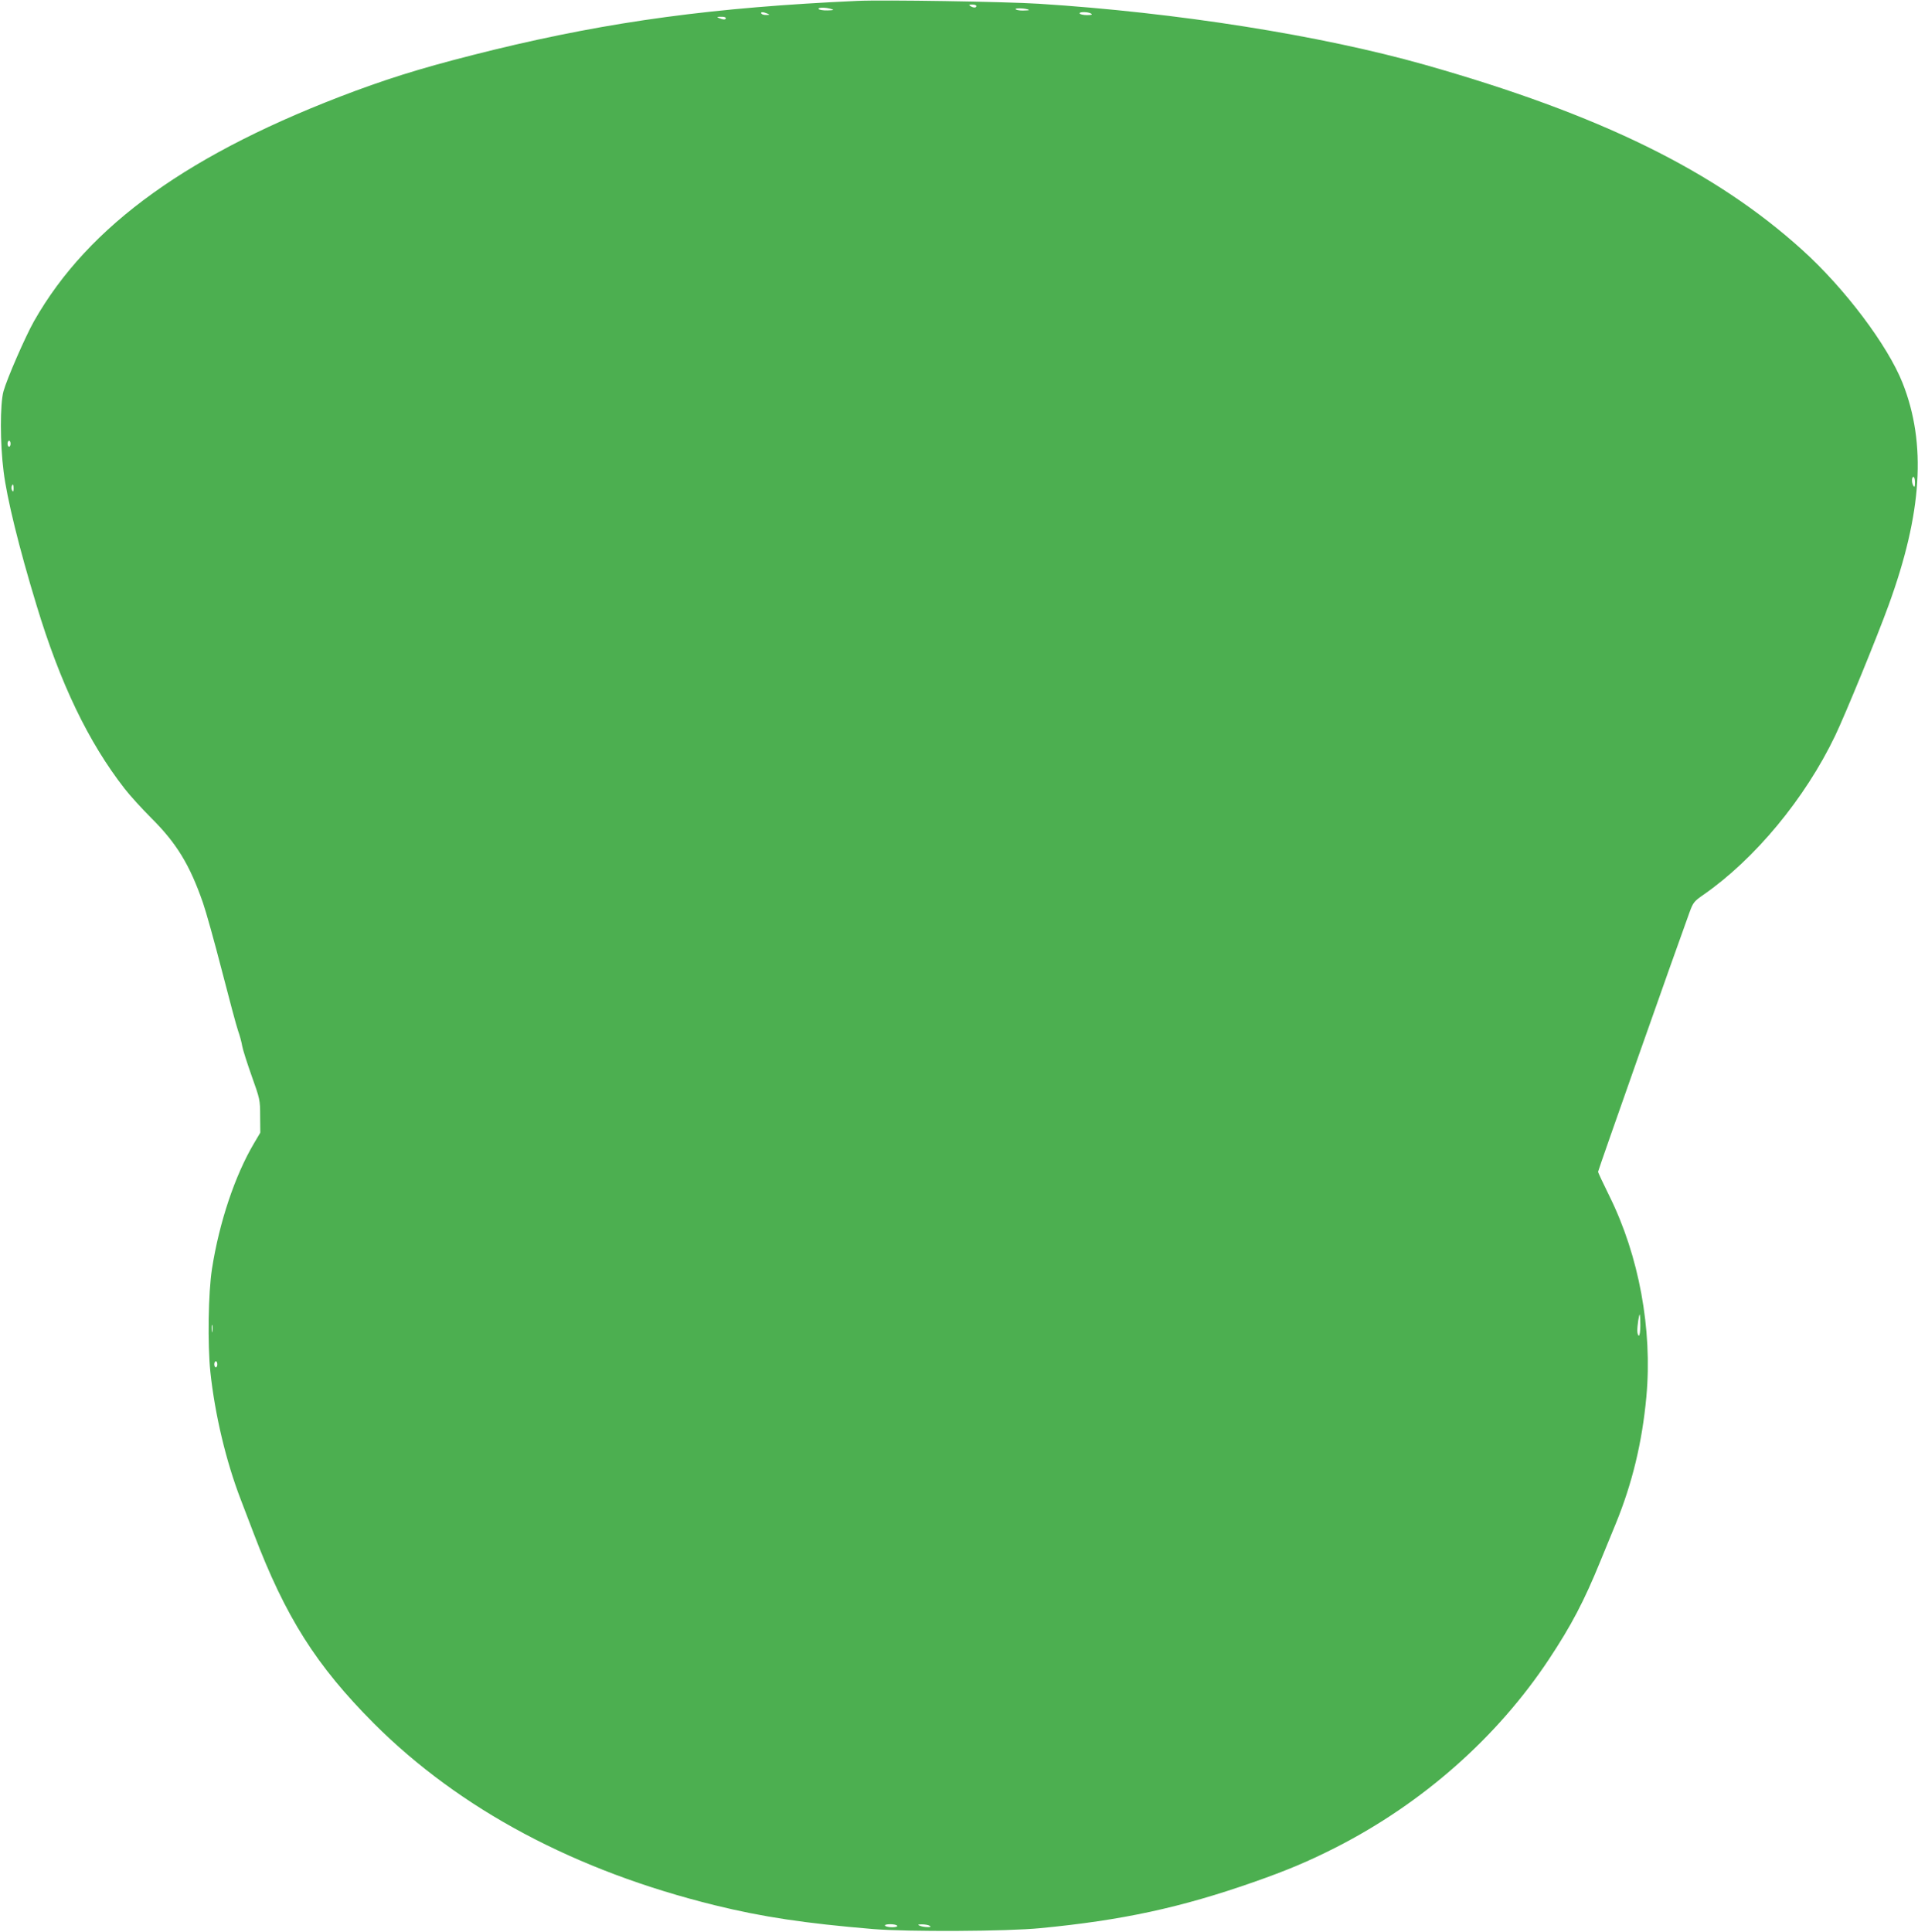 <?xml version="1.0" standalone="no"?>
<!DOCTYPE svg PUBLIC "-//W3C//DTD SVG 20010904//EN"
 "http://www.w3.org/TR/2001/REC-SVG-20010904/DTD/svg10.dtd">
<svg version="1.0" xmlns="http://www.w3.org/2000/svg"
 width="1271pt" height="1280pt" viewBox="0 0 1271 1280"
 preserveAspectRatio="xMidYMid meet">
<g transform="translate(0,1280) scale(0.1,-0.1)"
fill="#4caf50" stroke="none">
<path d="M5680 12794 c-950 -43 -1630 -135 -2408 -324 -399 -98 -632 -167
-917 -272 -1095 -407 -1768 -889 -2130 -1527 -58 -103 -179 -381 -202 -464
-23 -85 -23 -345 1 -532 22 -178 102 -504 218 -885 157 -519 344 -908 584
-1216 34 -44 114 -132 177 -195 167 -166 255 -310 342 -561 20 -57 76 -258
125 -448 49 -190 97 -370 108 -401 11 -30 23 -75 27 -100 4 -24 33 -114 63
-199 54 -151 56 -158 56 -265 l1 -110 -42 -71 c-127 -215 -230 -524 -278 -830
-25 -158 -30 -500 -11 -684 30 -283 104 -593 201 -845 25 -66 64 -167 86 -225
211 -555 415 -877 798 -1261 569 -568 1334 -976 2261 -1204 314 -77 593 -119
1045 -157 231 -19 887 -16 1110 6 540 52 927 135 1412 305 220 77 365 138 548
231 574 293 1067 729 1409 1245 149 225 233 385 341 650 29 72 75 184 103 251
108 264 174 536 202 839 41 447 -49 934 -245 1330 -41 83 -75 155 -75 161 0 9
512 1462 606 1719 24 65 30 73 92 116 342 238 673 637 873 1054 67 140 277
652 354 864 223 612 252 1071 93 1473 -99 250 -383 627 -664 881 -580 525
-1343 899 -2503 1228 -690 195 -1643 346 -2556 404 -222 14 -1033 27 -1205 19z
m790 -34 c0 -13 -20 -13 -40 0 -12 8 -9 10 13 10 15 0 27 -4 27 -10z m-960
-20 c20 -6 14 -8 -27 -9 -28 -1 -55 4 -58 9 -7 12 48 12 85 0z m1309 -6 c2 -2
-17 -4 -42 -4 -26 0 -47 5 -47 10 0 9 78 4 89 -6z m-1734 -24 c18 -8 17 -9 -7
-9 -15 -1 -30 4 -33 9 -7 12 12 12 40 0z m2145 0 c11 -7 4 -10 -27 -10 -23 0
-45 5 -48 10 -8 13 55 13 75 0z m-2420 -30 c0 -12 -17 -12 -45 0 -17 7 -15 9
13 9 17 1 32 -3 32 -9z m-4740 -2820 c0 -11 -4 -20 -10 -20 -5 0 -10 9 -10 20
0 11 5 20 10 20 6 0 10 -9 10 -20z m12620 -257 c0 -28 -3 -34 -10 -23 -13 20
-13 60 0 60 6 0 10 -17 10 -37z m-12600 -40 c0 -21 -3 -24 -9 -14 -5 8 -7 20
-4 28 8 21 13 15 13 -14z m10780 -5543 c0 -40 -4 -70 -10 -70 -5 0 -10 15 -10
33 0 37 11 107 16 107 2 0 4 -31 4 -70z m-9463 -42 c-2 -13 -4 -5 -4 17 -1 22
1 32 4 23 2 -10 2 -28 0 -40z m33 -218 c0 -11 -4 -20 -10 -20 -5 0 -10 9 -10
20 0 11 5 20 10 20 6 0 10 -9 10 -20z m4505 -3720 c4 -6 -10 -10 -34 -10 -22
0 -43 5 -46 10 -4 6 10 10 34 10 22 0 43 -4 46 -10z m215 0 c11 -7 8 -10 -15
-9 -16 0 -39 4 -50 9 -16 7 -14 9 15 9 19 0 42 -4 50 -9z"/>
</g>
</svg>
